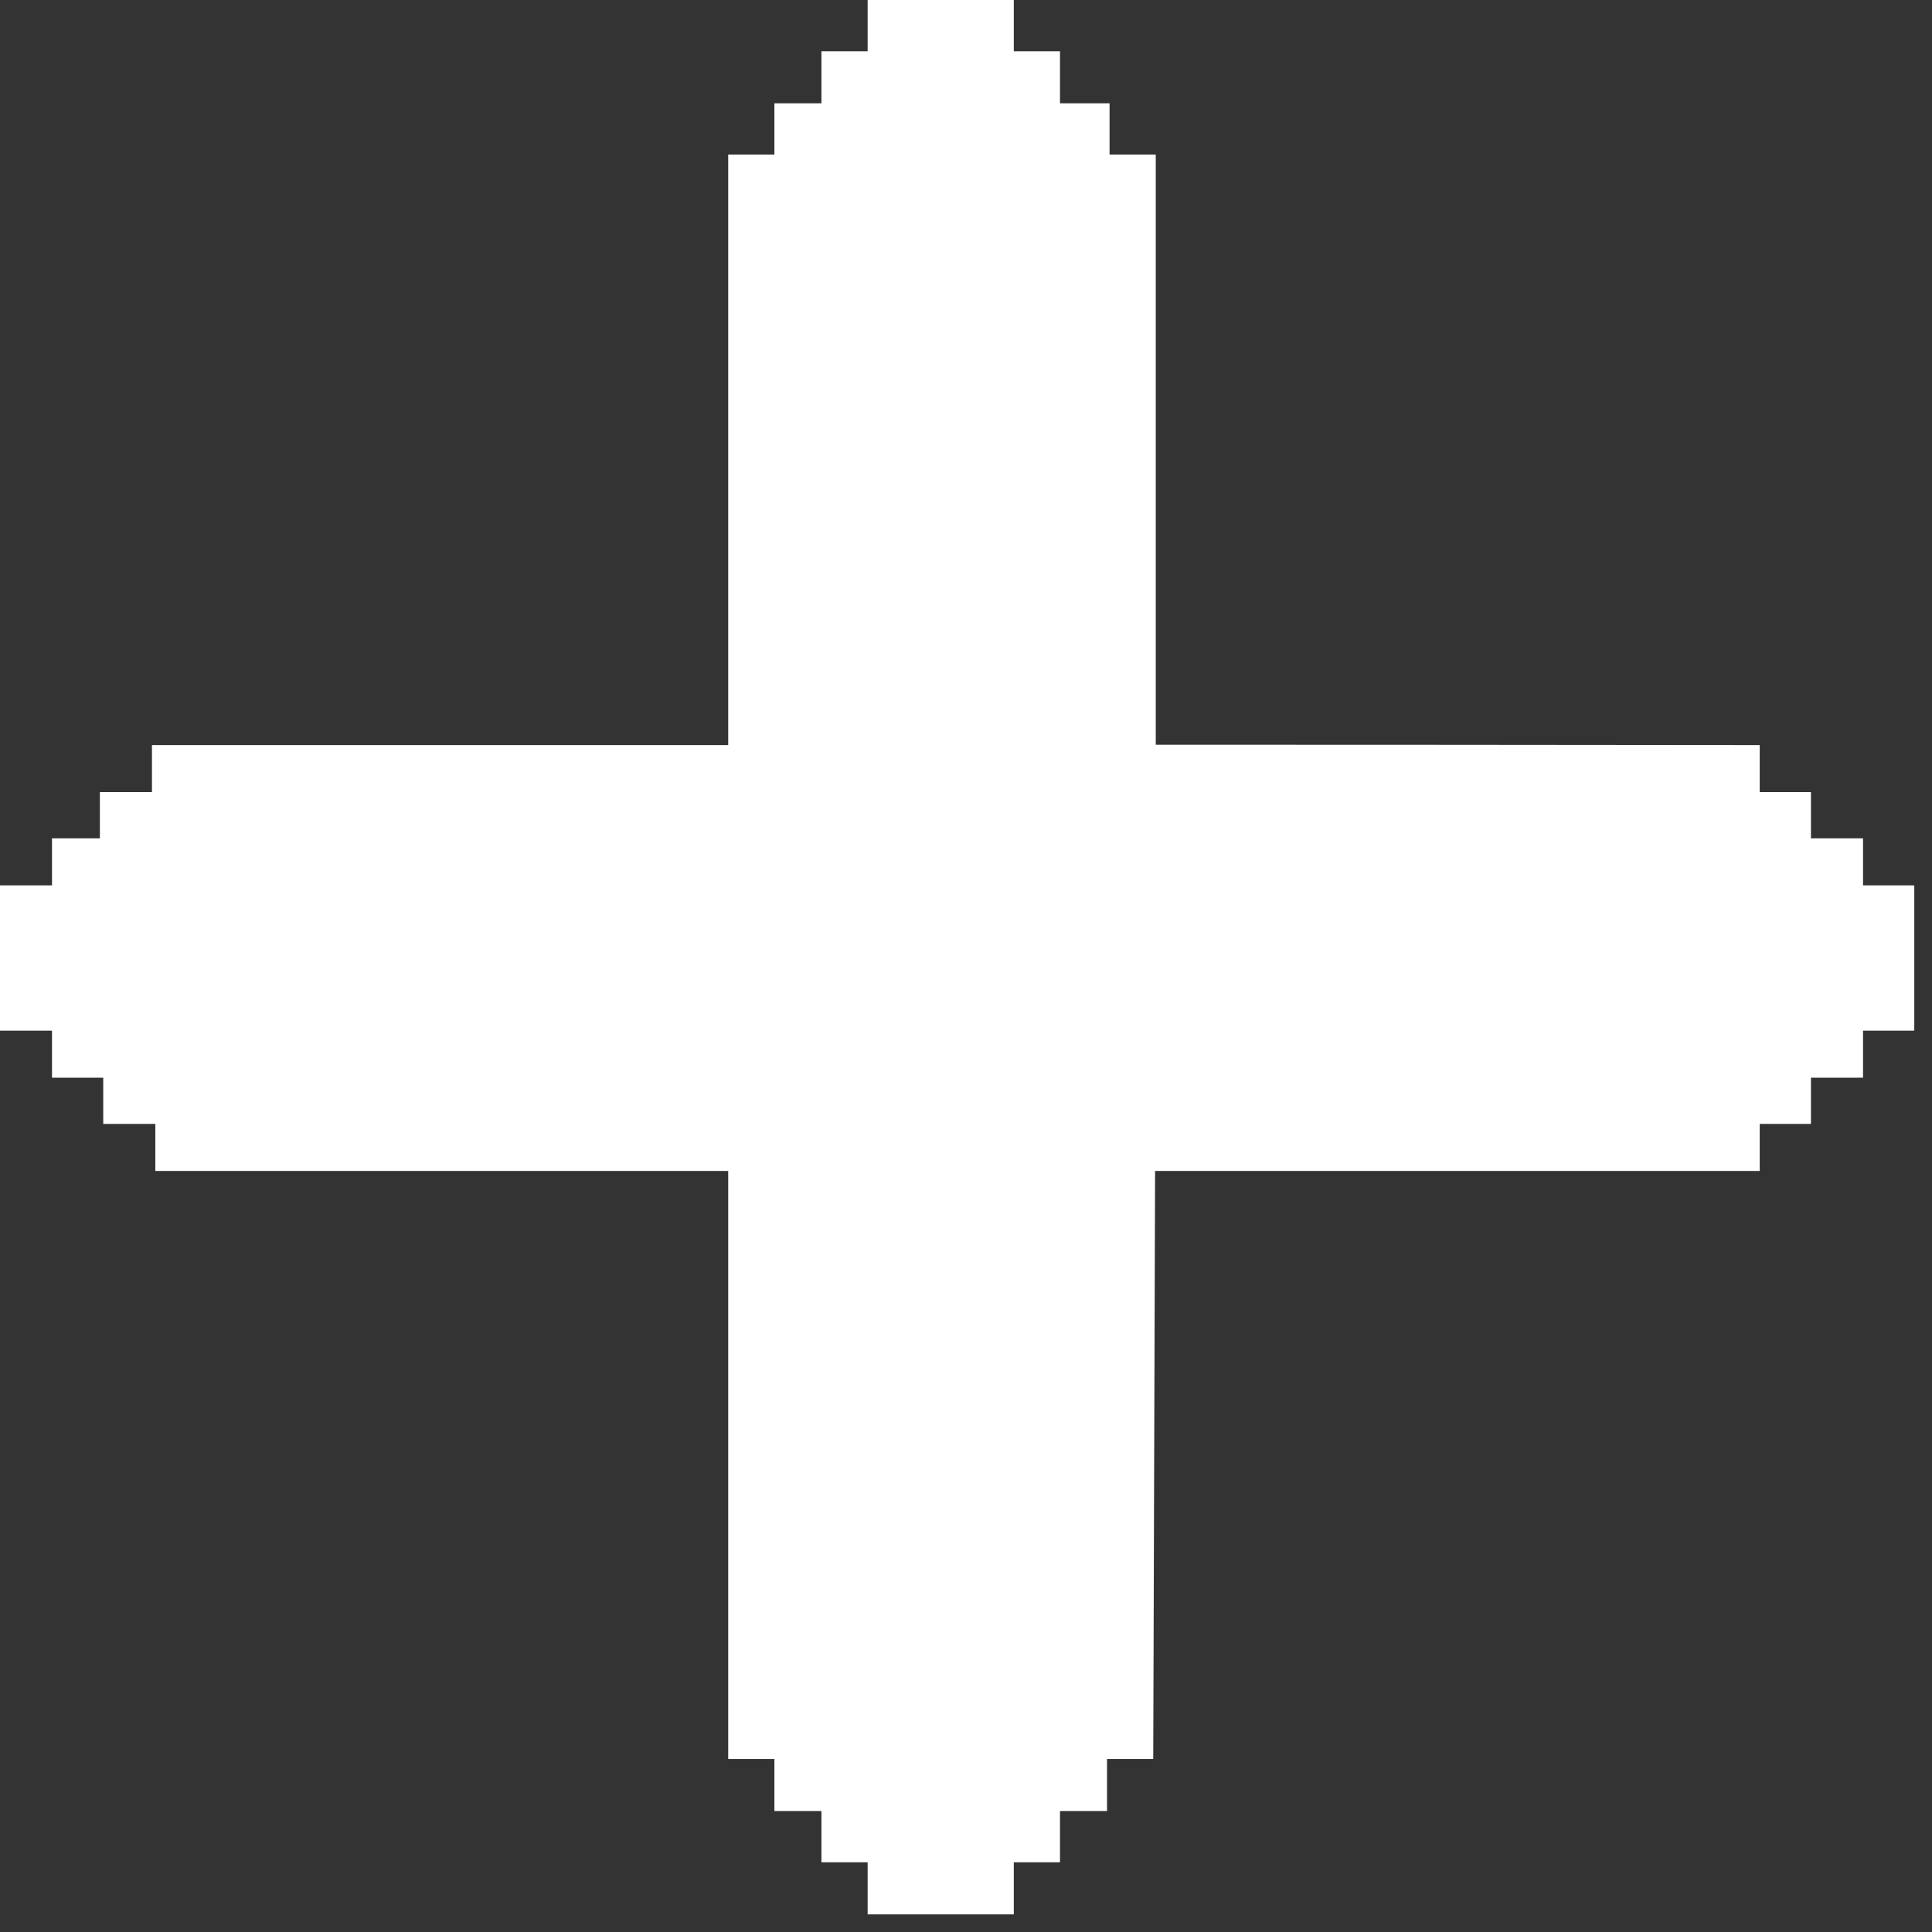 <svg xmlns="http://www.w3.org/2000/svg" width="23" height="23" fill="#fff" xmlns:v="https://vecta.io/nano"><rect width="100%" height="100%" fill="#333333" stroke="none"/><path d="M13.759 11.39V1.84h-.55v-.61h-.59V.61h-.55V0h-1.74v.61h-.55v.62h-.56v.61h-.55v9.55 9.55h.55v.62h.56v.61h.55v.62h1.74v-.62h.55v-.61h.56v-.62h.55l.03-9.55z"/><path d="M11.359 8.87h-9.55v.56h-.62v.55h-.57v.56h-.62v1.73h.62v.56h.61v.55h.62v.56h9.55 9.55v-.56h.61v-.55h.62v-.56h.61v-1.73h-.61v-.56h-.62v-.55h-.61v-.56s-8.33-.01-9.59 0z"/></svg>